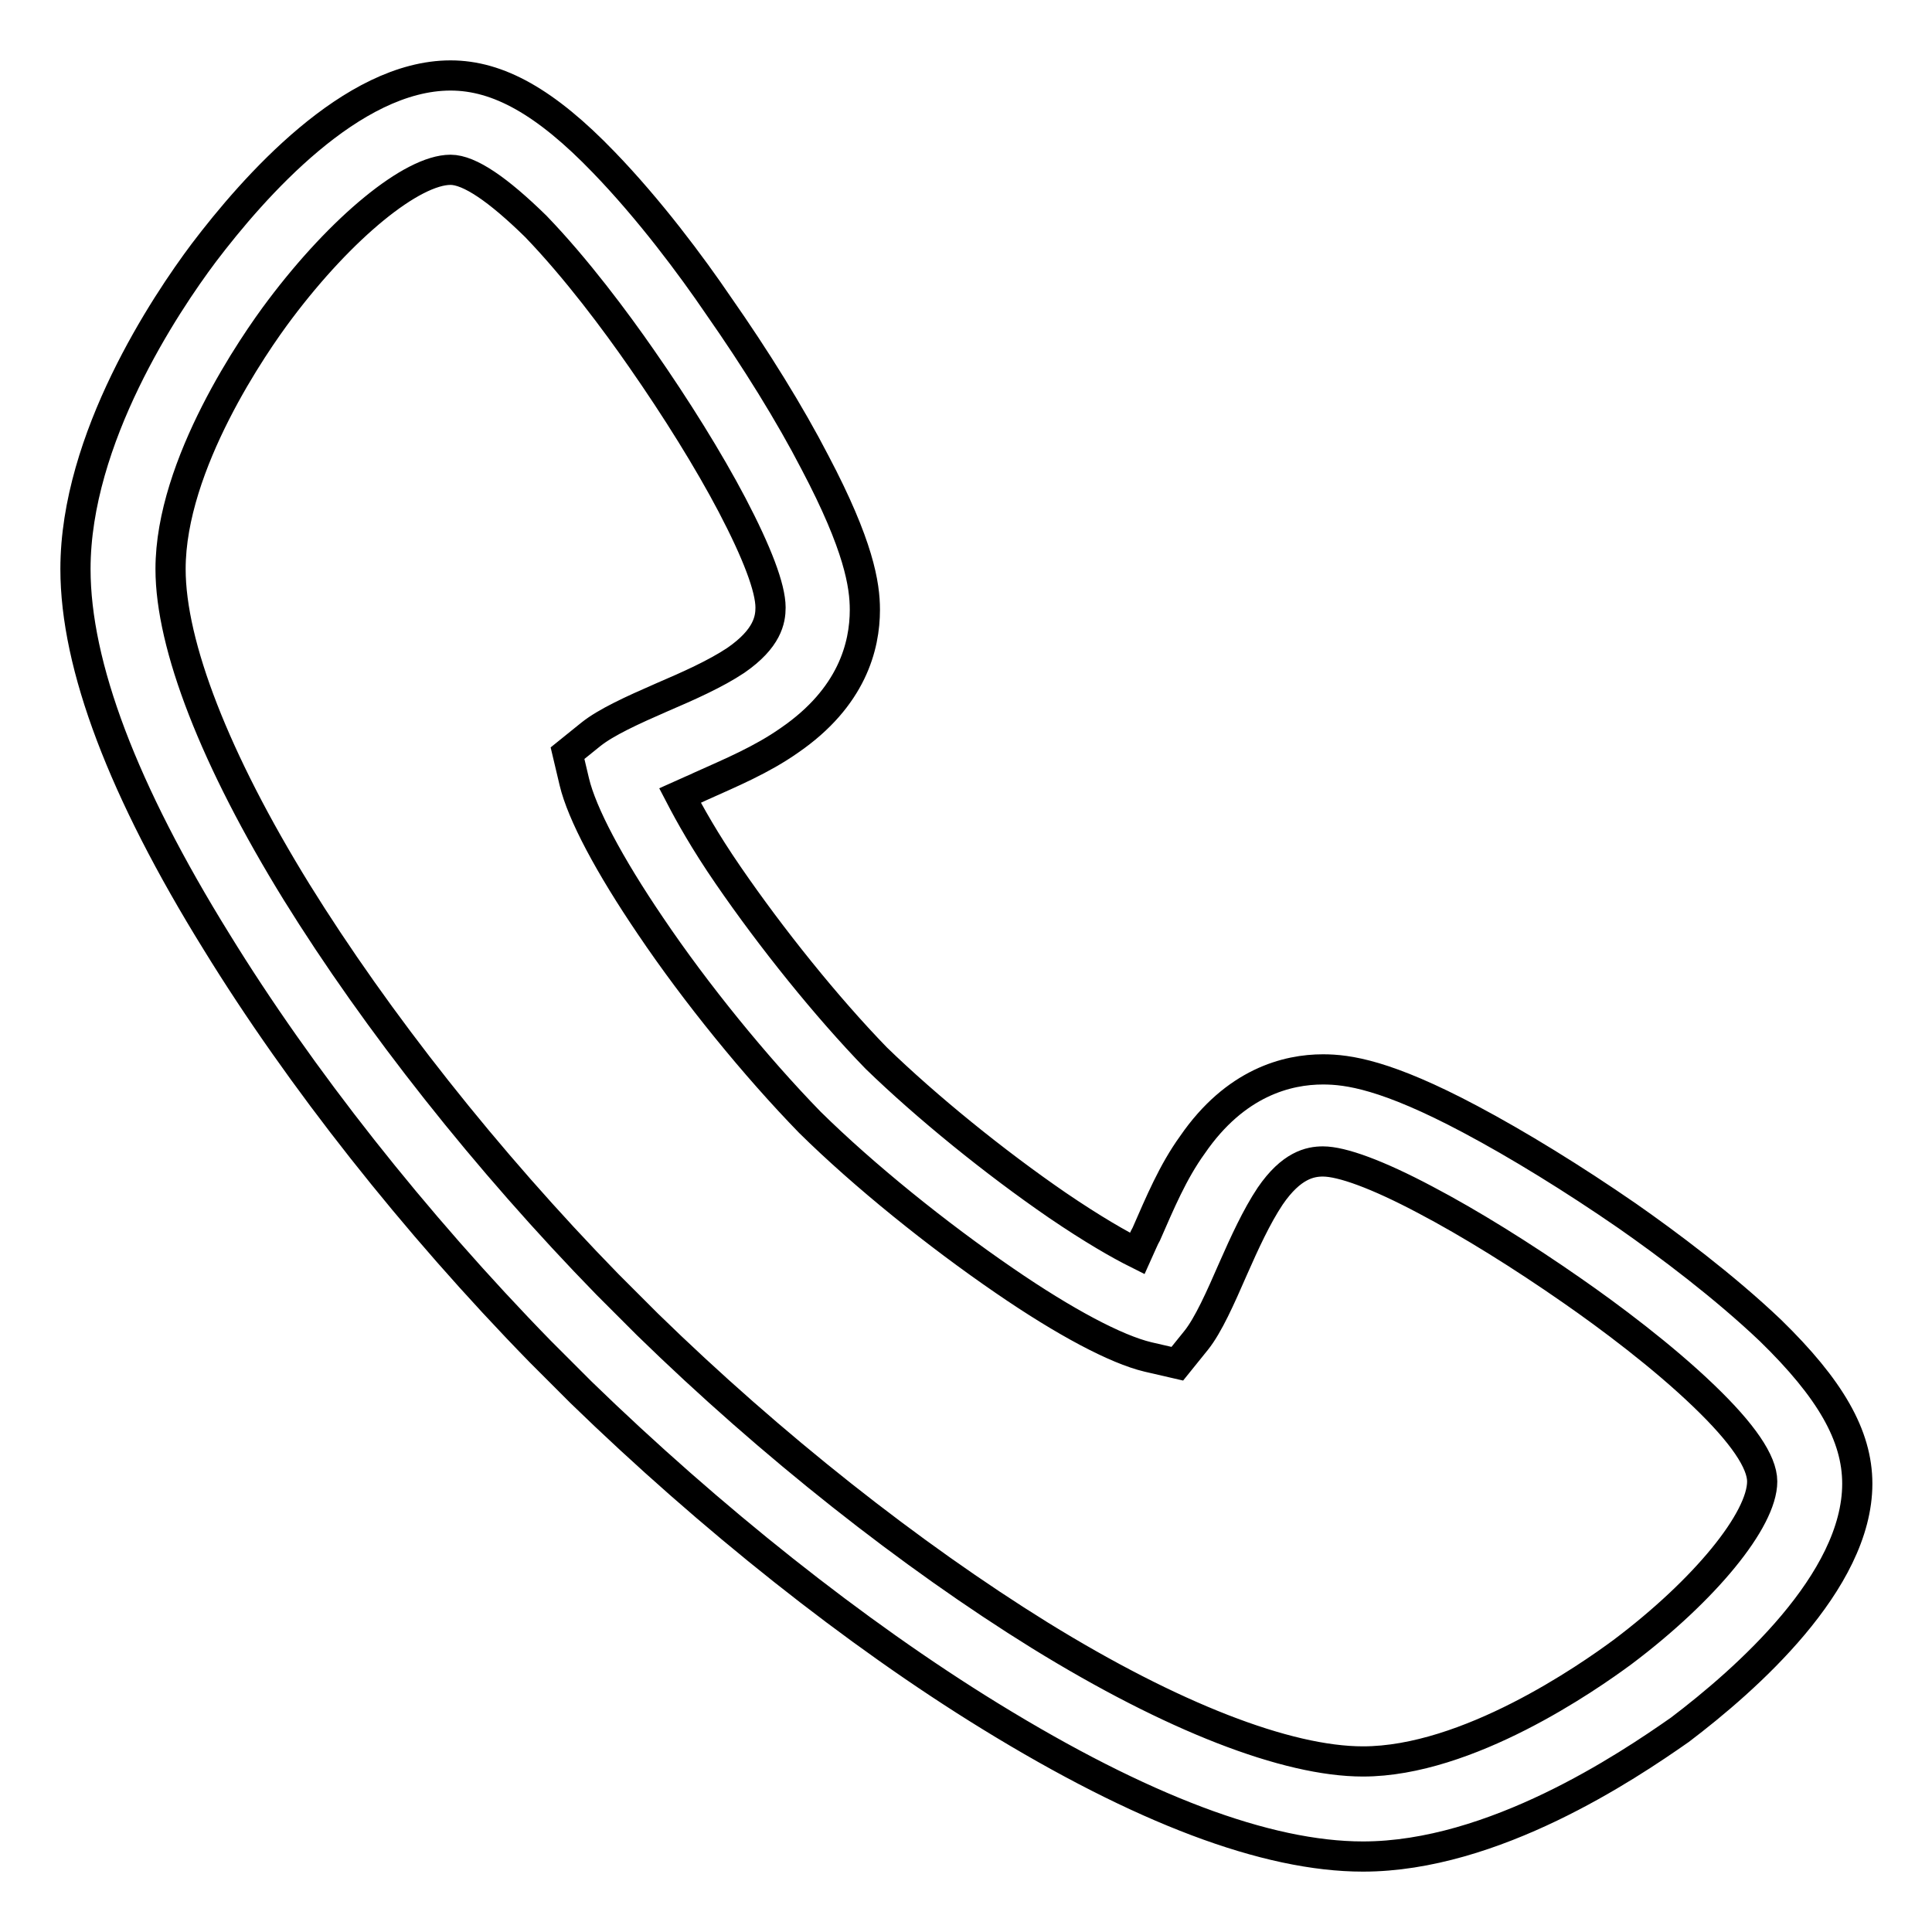 <?xml version="1.0" encoding="utf-8"?>
<!-- Svg Vector Icons : http://www.onlinewebfonts.com/icon -->
<!DOCTYPE svg PUBLIC "-//W3C//DTD SVG 1.1//EN" "http://www.w3.org/Graphics/SVG/1.1/DTD/svg11.dtd">
<svg version="1.1" xmlns="http://www.w3.org/2000/svg" xmlns:xlink="http://www.w3.org/1999/xlink" x="0px" y="0px" viewBox="0 0 256 256" enable-background="new 0 0 256 256" xml:space="preserve">
<g> <path stroke-width="4" fill-opacity="0" stroke="#000000"  d="M180.6,246c-12.8,0-29.4-6.3-49.4-18.6c-17.9-11-37.1-26.3-54.2-42.9l-5.4-5.4 c-16.7-17.1-31.9-36.4-42.9-54.3C16.3,104.8,10,88.2,10,75.4c0-17.3,11.9-35.1,17-41.9C33.6,24.8,46.6,10,59.7,10 c6.3,0,12.6,3.5,20.3,11.5c6,6.2,11.6,13.7,15.2,19c4.9,7,9.5,14.4,12.8,20.8c5.8,11,6.6,16.2,6.6,19.5c0,4.8-1.7,11.6-10,17.3 c-3.7,2.6-7.8,4.3-11.8,6.1c-0.6,0.3-1.6,0.7-2.7,1.2c1.3,2.5,3.3,6.1,6.4,10.6c5.7,8.3,13,17.4,19.6,24.2 c6.7,6.5,15.7,13.8,24,19.5c4.7,3.2,8.2,5.2,10.6,6.4c0.5-1.1,0.9-2.1,1.2-2.6c1.8-4.1,3.5-8.2,6.1-11.8c5.7-8.3,12.6-10,17.3-10 c3.3,0,8.4,0.7,19.5,6.6c6.4,3.4,13.7,7.9,20.8,12.8c5.3,3.7,12.8,9.3,19,15.2c7.9,7.7,11.5,13.9,11.5,20.3c0,13-14.8,26-23.5,32.6 C215.6,234.1,197.9,246,180.6,246z M59.7,22.5c-5.1,0-14.4,7.6-22.6,18.5c-3.4,4.5-14.5,20.5-14.5,34.4c0,10.1,5.9,25.3,16.7,42.8 c10.6,17.1,25.2,35.6,41.2,52l5.3,5.3c16.4,16,34.9,30.6,52,41.2c17.5,10.8,32.7,16.7,42.8,16.7c13.9,0,29.8-11.1,34.4-14.5 c10.9-8.2,18.5-17.5,18.5-22.6c0-2.6-2.6-6.4-7.7-11.3c-5.5-5.3-12.6-10.6-17.5-14c-6.6-4.6-13.5-8.9-19.4-12 c-6.4-3.4-11.1-5.1-13.6-5.1c-1.7,0-4.2,0.5-7,4.6c-1.8,2.7-3.4,6.2-4.9,9.6c-1.7,3.9-3.3,7.5-4.9,9.5l-2.5,3.1l-3.9-0.9 c-4.2-1-11-4.6-19-10.1c-8.9-6.1-18.6-13.9-25.8-21c-7.2-7.4-15.1-17.1-21.1-26c-5.5-8.1-9.1-14.9-10.1-19.1l-0.9-3.8l3.1-2.5 c2-1.6,5.5-3.2,9.4-4.9c3.5-1.5,7.1-3.1,9.8-4.9c4.2-2.9,4.6-5.4,4.6-7c0-2.6-1.8-7.3-5.1-13.6c-3.1-5.9-7.4-12.8-12-19.4 c-3.4-4.9-8.6-11.9-14-17.5C66,25.1,62.2,22.5,59.7,22.5z"/></g>
</svg>